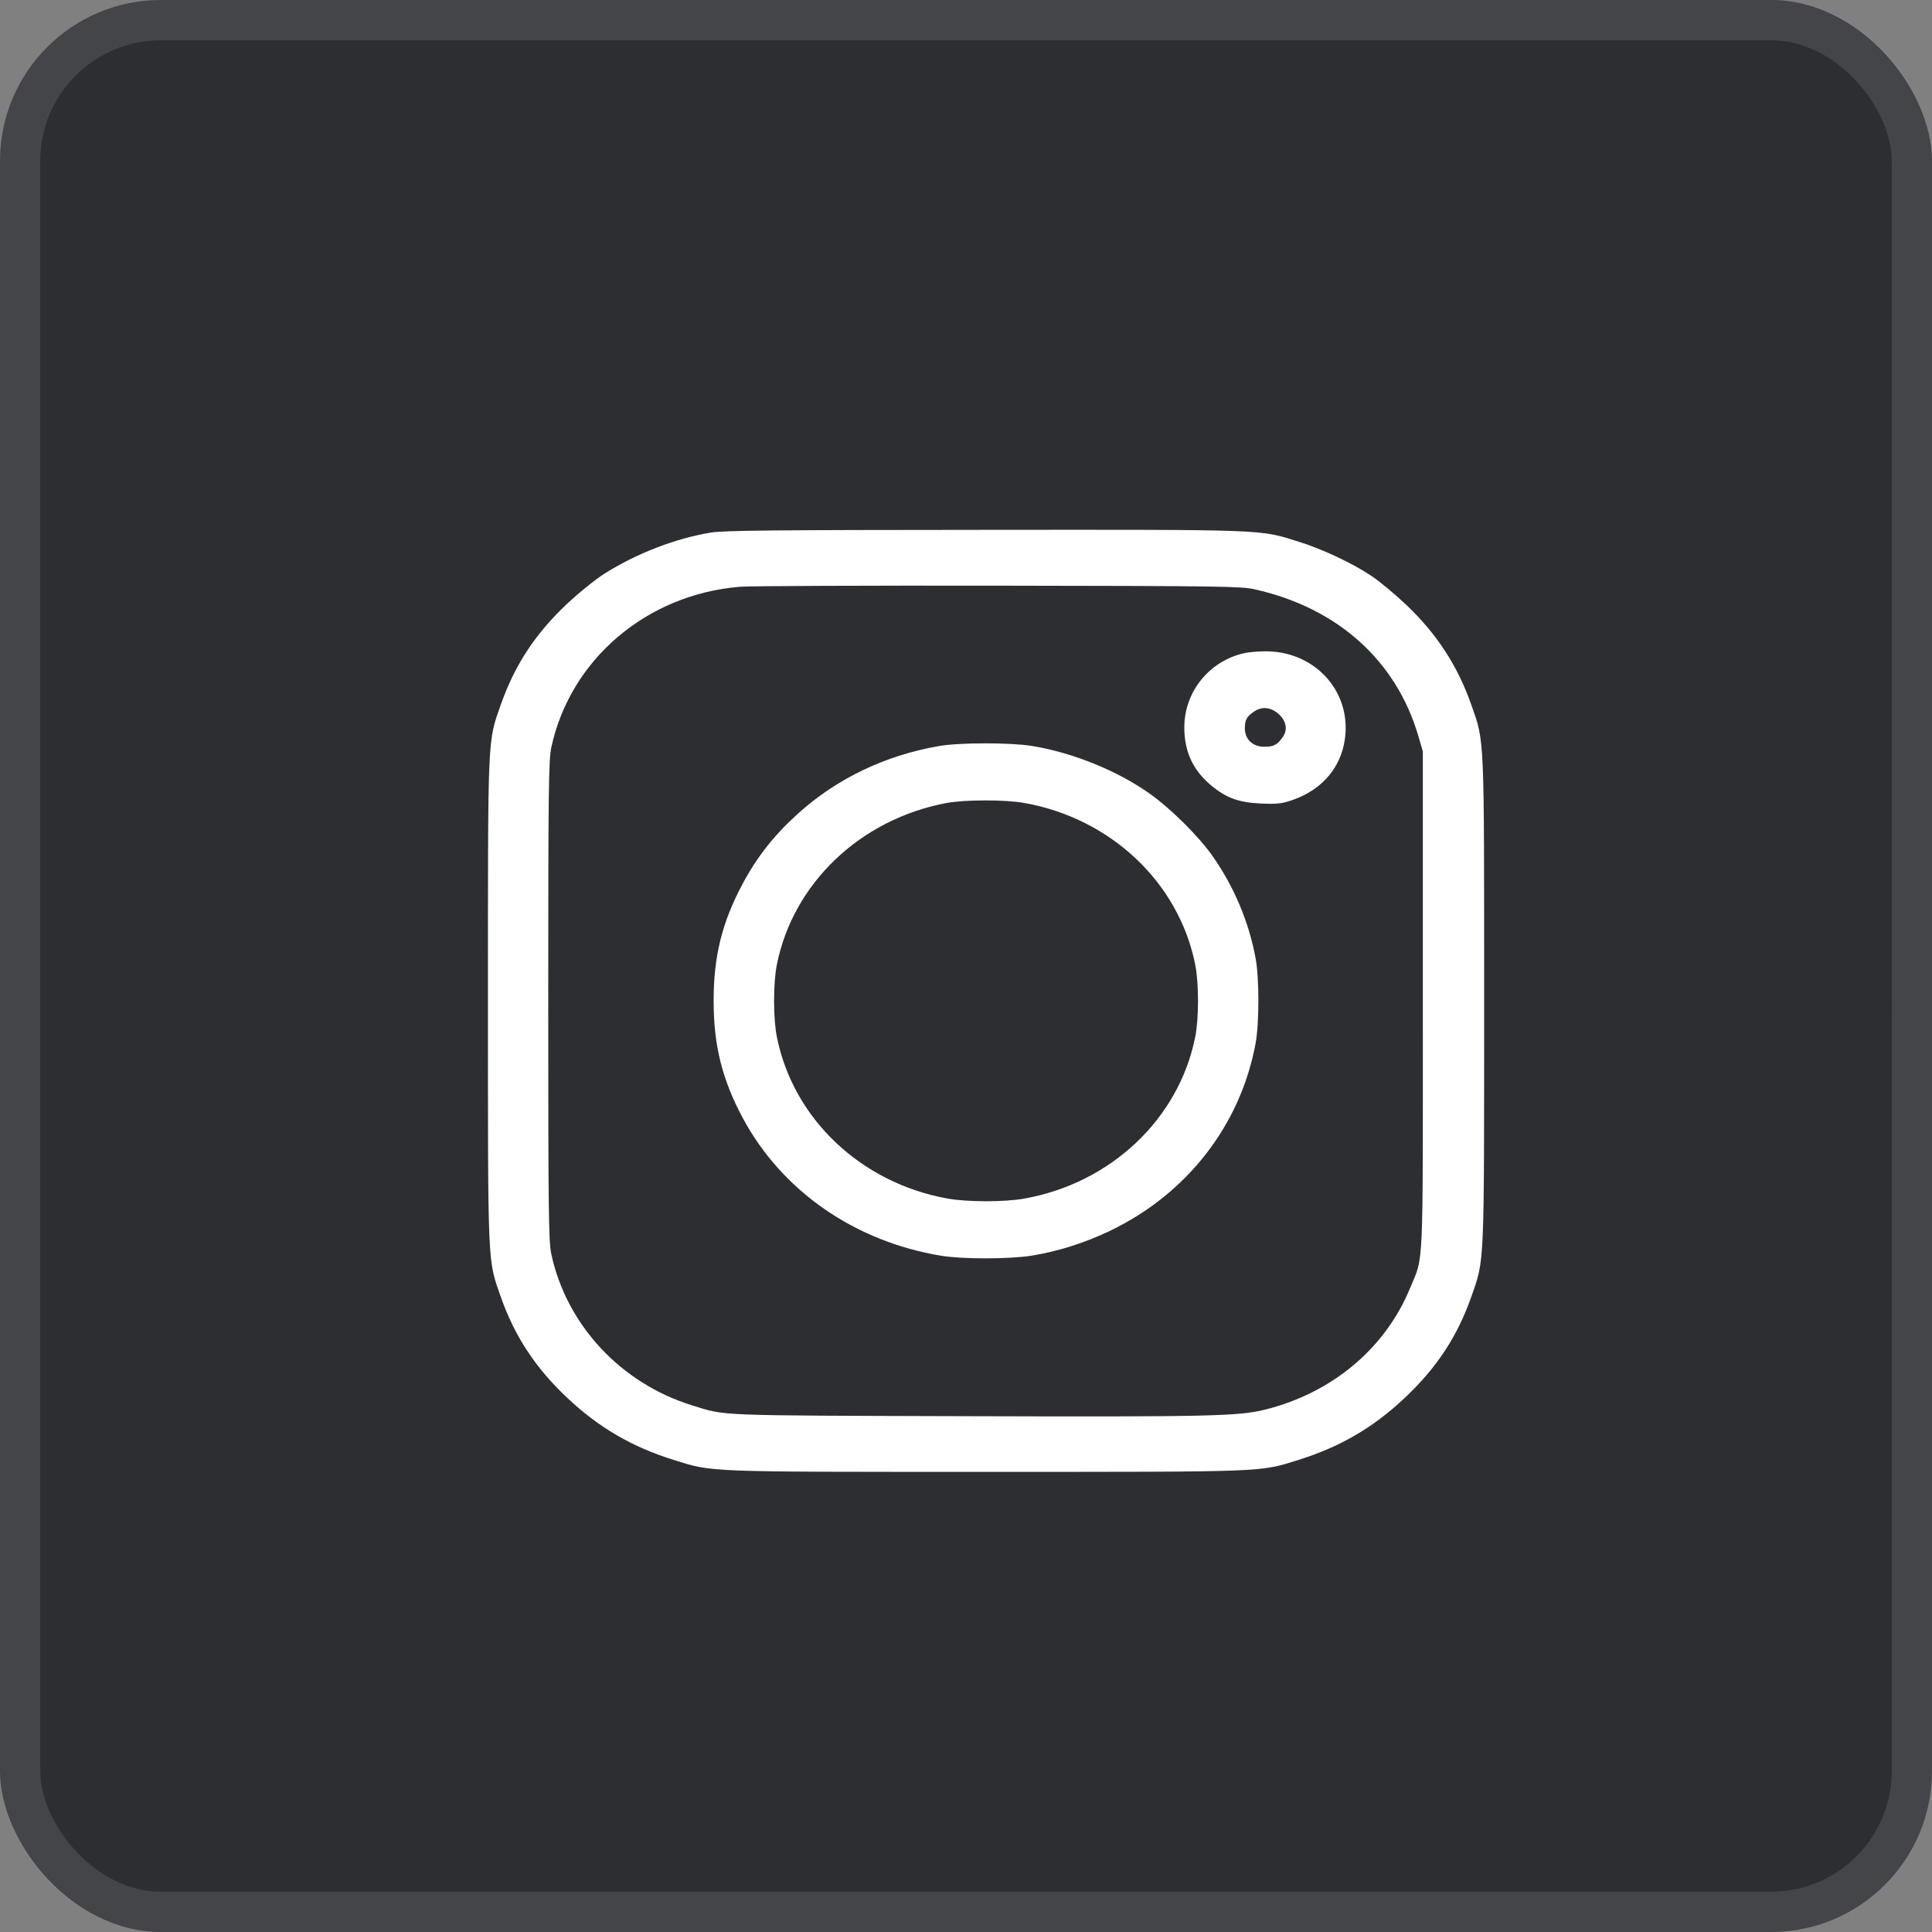 <?xml version="1.0" encoding="UTF-8"?> <svg xmlns="http://www.w3.org/2000/svg" width="48" height="48" viewBox="0 0 48 48" fill="none"><rect x="0" y="0" width="48" height="48" fill="#808080" stroke="none"/><rect width="48" height="48" rx="4" fill="#2D2E31"></rect><rect x="0.5" y="0.5" width="47" height="47" rx="3.5" stroke="white" stroke-opacity="0.11"></rect><path d="M47 24.989C47 37.133 36.926 46.977 24.5 46.977C12.074 46.977 2 37.133 2 24.989C2 12.845 12.074 3 24.5 3C36.926 3 47 12.845 47 24.989Z" fill="#2D2E31"></path><path fill-rule="evenodd" clip-rule="evenodd" d="M17.658 13.232C16.78 13.377 15.817 13.749 15.023 14.249C14.795 14.393 14.376 14.731 14.079 15.011C13.295 15.75 12.783 16.532 12.438 17.519C12.112 18.451 12.123 18.199 12.123 24.864C12.123 31.529 12.112 31.276 12.438 32.209C12.782 33.191 13.293 33.972 14.08 34.717C14.868 35.462 15.693 35.945 16.732 36.27C17.718 36.578 17.451 36.568 24.498 36.568C31.545 36.568 31.277 36.578 32.264 36.27C33.303 35.945 34.128 35.462 34.915 34.717C35.703 33.972 36.214 33.191 36.557 32.209C36.884 31.276 36.873 31.529 36.873 24.864C36.873 18.199 36.884 18.451 36.557 17.519C36.218 16.549 35.702 15.754 34.941 15.03C34.661 14.764 34.269 14.438 34.069 14.306C33.584 13.984 32.861 13.645 32.263 13.457C31.276 13.149 31.552 13.159 24.453 13.164C19.189 13.167 17.975 13.179 17.658 13.232ZM31.169 14.641C33.23 15.1 34.693 16.413 35.242 18.298L35.35 18.669V24.864C35.35 31.74 35.375 31.175 35.032 32.005C34.413 33.503 33.101 34.603 31.434 35.021C30.774 35.186 30.038 35.203 24.014 35.185C17.69 35.166 18.053 35.18 17.199 34.917C15.427 34.369 14.083 32.929 13.698 31.164C13.63 30.852 13.621 30.122 13.621 24.864C13.621 19.617 13.63 18.875 13.698 18.564C14.172 16.38 16.067 14.768 18.383 14.578C18.622 14.558 21.515 14.546 24.812 14.551C30.351 14.559 30.834 14.566 31.169 14.641ZM30.914 16.227C30.043 16.421 29.423 17.189 29.424 18.071C29.425 18.677 29.637 19.135 30.093 19.515C30.466 19.826 30.782 19.94 31.328 19.963C31.731 19.98 31.846 19.967 32.101 19.88C32.891 19.61 33.377 19 33.429 18.213C33.503 17.08 32.597 16.165 31.417 16.182C31.241 16.184 31.014 16.204 30.914 16.227ZM31.778 17.75C31.966 17.928 31.996 18.14 31.86 18.327C31.729 18.507 31.642 18.551 31.419 18.553C31.123 18.555 30.926 18.369 30.928 18.089C30.93 17.878 30.977 17.796 31.167 17.672C31.366 17.543 31.589 17.572 31.778 17.75ZM23.338 18.534C21.998 18.764 20.789 19.343 19.825 20.215C19.235 20.748 18.816 21.278 18.457 21.946C17.941 22.907 17.73 23.752 17.73 24.864C17.73 25.976 17.941 26.82 18.457 27.782C19.43 29.591 21.235 30.844 23.38 31.198C23.915 31.286 25.087 31.285 25.64 31.195C26.293 31.089 26.958 30.877 27.583 30.577C29.496 29.657 30.821 27.95 31.195 25.921C31.287 25.423 31.287 24.305 31.195 23.806C31.029 22.905 30.656 22.021 30.122 21.263C29.777 20.773 29.093 20.094 28.561 19.716C27.764 19.149 26.645 18.696 25.64 18.533C25.106 18.446 23.843 18.447 23.338 18.534ZM25.453 19.95C27.602 20.335 29.286 21.927 29.694 23.961C29.788 24.428 29.788 25.299 29.694 25.767C29.286 27.8 27.602 29.392 25.453 29.778C24.959 29.867 24.037 29.867 23.543 29.778C21.393 29.392 19.71 27.8 19.302 25.767C19.208 25.299 19.208 24.428 19.302 23.961C19.707 21.942 21.375 20.353 23.513 19.951C23.971 19.865 24.978 19.864 25.453 19.95Z" fill="white"></path></svg> 